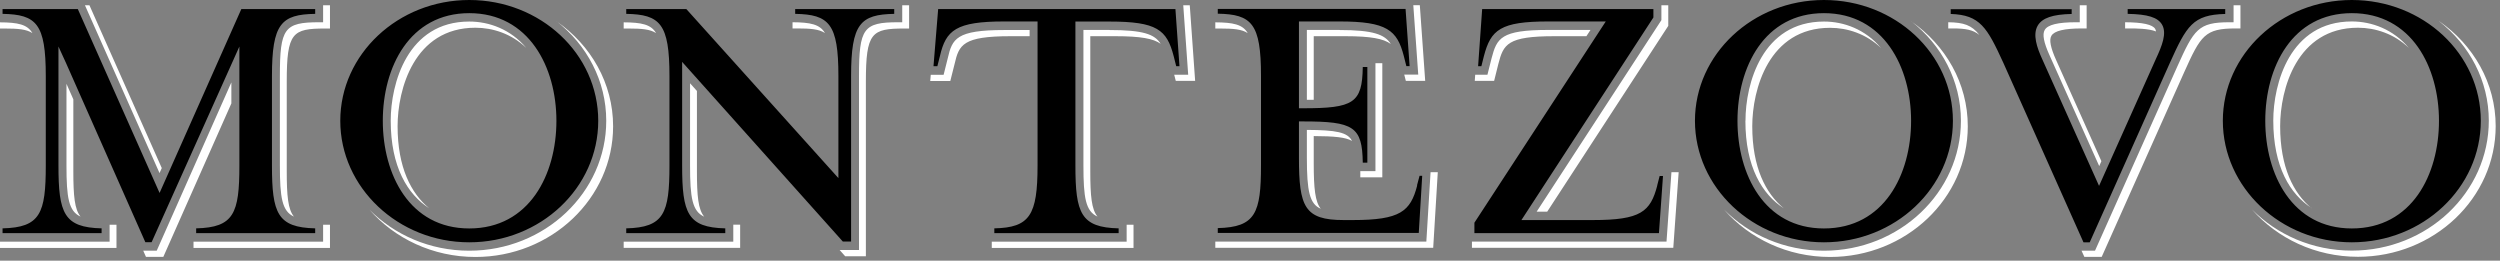 <svg xmlns="http://www.w3.org/2000/svg" width="422" height="44" viewBox="0 0 422 44" fill="none"><rect x="0" y="0" width="422" height="44" fill="#808080" stroke="none"/><path d="M158.361 1.535L157.573 11.179H158.227L158.658 9.465C159.669 5.083 161.378 3.622 169.522 3.622H175.139V27.934C175.139 36.355 173.817 38.413 167.842 38.547V39.352H188.826V38.547C182.451 38.398 181.529 36.013 181.529 27.934V3.637H187.251C195.321 3.637 196.955 5.023 198.115 9.465L198.546 11.179H199.095L198.412 1.535H158.361ZM134.226 2.34C139.948 2.445 141.523 3.98 141.523 12.834V30.065L115.858 1.535H105.708V2.34C111.429 2.445 113.005 3.98 113.005 12.834V27.934C113.005 36.013 112.083 38.398 105.708 38.547V39.352H122.427V38.547C116.066 38.398 115.145 36.013 115.145 27.934V10.449L142.266 40.768H143.663V12.834C143.663 3.98 145.238 2.445 150.945 2.34V1.535H134.226V2.34ZM375.646 1.535H359.15V2.34C362.539 2.4 364.233 2.936 364.946 4.144C365.808 5.605 364.946 7.736 363.906 9.972L354.32 31.377L344.72 9.972C343.843 8.034 343.071 5.843 343.977 4.308C344.75 3.026 346.474 2.43 349.699 2.355V1.55H329.279V2.355C334.228 2.519 335.417 4.606 338.181 10.643L351.69 40.902H352.745L366.254 10.658C369.107 4.323 370.162 2.489 375.617 2.355V1.55L375.646 1.535ZM26.929 32.554L13.137 1.535H0.431V2.34C6.153 2.445 7.728 3.98 7.728 12.834V27.934C7.728 36.013 6.807 38.398 0.431 38.547V39.352H17.15V38.547C10.789 38.398 9.868 36.013 9.868 27.934V7.855L11.146 10.643L24.536 40.887H25.591L40.408 7.855V27.934C40.408 36.013 39.486 38.398 33.111 38.547V39.352H53.203V38.547C46.828 38.398 45.906 36.013 45.906 27.934V12.834C45.906 3.98 47.482 2.43 53.203 2.34V1.535H40.735L26.944 32.554H26.929ZM79.21 0C67.202 0 57.439 9.152 57.439 20.391C57.439 31.63 67.202 40.902 79.21 40.902C91.218 40.902 100.982 31.705 100.982 20.391C100.982 9.078 91.218 0 79.21 0ZM79.21 38.562C69.12 38.562 64.617 29.439 64.617 20.391C64.617 11.343 69.134 2.221 79.21 2.221C89.286 2.221 93.923 11.343 93.923 20.391C93.923 29.439 89.375 38.562 79.21 38.562ZM239.221 31.317C238.091 35.685 236.352 37.145 228.372 37.145H226.797C220.198 37.145 219.262 34.91 219.262 26.637V20.496H219.931C228.491 20.496 229.947 21.36 230.036 27.457H230.809V11.314H230.036C229.947 17.41 228.491 18.275 219.931 18.275H219.262V3.622H226.113C234.108 3.622 235.832 5.083 236.962 9.45L237.393 11.165H237.943L237.259 1.506H205.56V2.31C211.282 2.415 212.857 3.95 212.857 12.804V27.889C212.857 35.968 211.936 38.353 205.56 38.502V39.322H239.488L240.068 29.678H239.622L239.191 31.288L239.221 31.317ZM307.879 0C295.871 0 286.108 9.152 286.108 20.391C286.108 31.63 295.871 40.902 307.879 40.902C319.887 40.902 329.651 31.705 329.651 20.391C329.651 9.078 319.887 0 307.879 0ZM307.879 38.562C297.789 38.562 293.286 29.439 293.286 20.391C293.286 11.343 297.803 2.221 307.879 2.221C317.955 2.221 322.592 11.343 322.592 20.391C322.592 29.439 318.044 38.562 307.879 38.562ZM396.987 0C384.979 0 375.215 9.152 375.215 20.391C375.215 31.63 384.979 40.902 396.987 40.902C408.995 40.902 418.759 31.705 418.759 20.391C418.759 9.078 408.995 0 396.987 0ZM396.987 38.562C386.896 38.562 382.378 29.439 382.378 20.391C382.378 11.343 386.896 2.221 396.987 2.221C407.078 2.221 411.699 11.343 411.699 20.391C411.699 29.439 407.152 38.562 396.987 38.562ZM279.747 31.317C278.588 35.759 276.938 37.145 268.884 37.145H256.816L279.093 2.951V1.535H250.188L249.505 11.179H250.054L250.485 9.465C251.645 5.008 253.294 3.622 261.349 3.622H271.053L248.88 37.593V39.352H280.029L280.713 29.707H280.148L279.732 31.317H279.747Z" fill="black"></path><path d="M281.292 40.782H248.464V41.826H282.452L283.358 29.066H282.139L281.307 40.782H281.292ZM190.178 37.921V40.797H167.411V41.856H191.338V37.935H190.535C190.401 37.935 190.297 37.935 190.178 37.935V37.921ZM240.781 40.782H205.144V41.826H241.925L242.698 29.066H241.479L240.766 40.782H240.781ZM187.266 5.053H182.882V27.934C182.882 33.374 183.253 35.655 185.259 36.564C184.249 35.342 184.041 33.061 184.041 28.858V6.111H188.291C192.541 6.111 194.696 6.514 195.915 7.393C194.919 5.769 192.943 5.068 187.251 5.068L187.266 5.053ZM173.801 6.111V5.068H169.536C161.422 5.068 160.739 6.529 159.981 9.838L159.282 12.625H157.112L157.023 13.669H160.412L161.14 10.777C161.883 7.542 162.552 6.111 170.577 6.111H173.801ZM110.745 5.59C109.898 4.114 108.279 3.786 105.277 3.771V4.815H106.079C108.293 4.815 109.765 4.934 110.745 5.59ZM152.283 3.756H151.614C145.744 3.756 145.001 4.77 145.001 12.834V42.199H141.731L142.43 42.989L142.667 43.257H146.16V13.758C146.16 5.47 147.141 4.815 152.654 4.815H153.457V0.894H152.297V3.756H152.283ZM54.541 3.756H53.872C47.987 3.756 47.244 4.77 47.244 12.834V27.934C47.244 33.374 47.615 35.655 49.621 36.564C48.611 35.342 48.403 33.061 48.403 28.858V13.758C48.403 5.47 49.384 4.815 54.897 4.815H55.7V0.894H54.541V3.756ZM93.952 3.592C99.065 7.602 102.334 13.639 102.334 20.391C102.334 32.48 91.961 42.318 79.21 42.318C72.567 42.318 66.578 39.65 62.358 35.387C66.623 40.261 73.058 43.376 80.25 43.376C93.061 43.376 103.493 33.479 103.493 21.315C103.493 14.056 99.733 7.602 93.952 3.607V3.592ZM133.78 3.756V4.8H134.583C136.797 4.8 138.268 4.919 139.249 5.575C138.402 4.099 136.782 3.771 133.78 3.756ZM123.779 37.921V40.797H105.277V41.841H124.938V37.921H124.135C124.002 37.921 123.898 37.921 123.779 37.921ZM54.541 37.921V40.797H32.665V41.856H55.7V37.935H54.897C54.763 37.935 54.659 37.935 54.541 37.935V37.921ZM354.707 27.188L347.098 10.196C346.132 8.049 345.864 6.723 346.28 6.037C346.771 5.202 348.465 4.8 351.422 4.8H352.225V0.894H351.066V3.756H350.397C347.38 3.756 345.656 4.174 345.151 5.053C344.72 5.783 344.973 7.155 345.968 9.346L354.35 28.038L354.721 27.188H354.707ZM390.195 35.148C387.134 32.629 384.89 28.232 384.89 21.3C384.89 15.129 387.654 4.68 398.027 4.68C400.955 4.68 404.12 5.694 406.617 8.094C403.971 4.934 400.33 3.622 396.987 3.622C386.524 3.622 383.73 14.146 383.73 20.361C383.73 28.157 386.569 32.778 390.195 35.118V35.148ZM376.998 3.756H376.33C371.054 3.756 370.355 4.949 367.517 11.254L353.637 42.318H351.363L351.838 43.361H354.766L368.676 12.223C371.485 5.977 372.168 4.8 377.385 4.8H378.187V0.894H377.028V3.756H376.998ZM322.621 3.592C327.734 7.602 331.003 13.639 331.003 20.391C331.003 32.48 320.63 42.318 307.879 42.318C301.236 42.318 295.247 39.65 291.026 35.387C295.292 40.261 301.727 43.376 308.919 43.376C321.73 43.376 332.162 33.479 332.162 21.315C332.162 14.056 328.402 7.602 322.621 3.607V3.592ZM328.863 3.756V4.8H329.666C331.761 4.8 333.054 5.023 334.124 5.903C332.831 4.233 331.464 3.786 328.863 3.756ZM39.055 13.907L26.453 42.318H24.179L24.64 43.361H27.567L39.055 17.455V13.892V13.907ZM294.623 20.391C294.623 28.187 297.461 32.808 301.102 35.163C298.041 32.644 295.782 28.247 295.782 21.315C295.782 15.144 298.546 4.695 308.919 4.695C311.847 4.695 315.012 5.709 317.524 8.109C314.879 4.949 311.238 3.637 307.894 3.637C297.432 3.637 294.638 14.161 294.638 20.376L294.623 20.391ZM363.935 5.306C363.906 5.157 363.876 5.008 363.802 4.889C363.371 4.144 361.691 3.771 358.719 3.756V4.8H359.522C360.398 4.8 362.672 4.8 363.935 5.306ZM411.729 3.592C416.841 7.602 420.111 13.639 420.111 20.376C420.111 32.465 409.738 42.303 396.987 42.303C390.344 42.303 384.355 39.62 380.134 35.357C384.399 40.231 390.834 43.346 398.027 43.346C410.837 43.346 421.27 33.449 421.27 21.286C421.27 14.026 417.51 7.572 411.729 3.577V3.592ZM199.734 0.894L200.566 12.61H198.204L198.471 13.654H201.74L200.834 0.894H199.734ZM226.113 5.053H220.599V16.844C221.015 16.844 221.387 16.844 221.758 16.844V6.111H227.138C231.389 6.111 233.543 6.529 234.762 7.423C233.766 5.813 231.775 5.068 226.098 5.068L226.113 5.053ZM72.433 35.148C69.372 32.629 67.113 28.232 67.113 21.3C67.113 15.129 69.877 4.68 80.25 4.68C83.178 4.68 86.343 5.694 88.84 8.094C86.195 4.934 82.554 3.637 79.21 3.637C68.748 3.637 65.954 14.161 65.954 20.376C65.954 28.172 68.792 32.793 72.433 35.148ZM116.482 14.041V27.948C116.482 33.389 116.853 35.67 118.875 36.579C117.849 35.357 117.641 33.076 117.641 28.873V15.353L116.482 14.056V14.041ZM27.3 28.351L15.099 0.894H14.341L26.928 29.215L27.315 28.351H27.3ZM13.598 36.564C12.587 35.342 12.379 33.061 12.379 28.858V16.769L11.22 14.146V27.934C11.22 33.374 11.592 35.655 13.598 36.564ZM5.469 5.59C4.622 4.114 3.002 3.786 0 3.771V4.815H0.803C3.017 4.815 4.488 4.934 5.469 5.59ZM205.144 3.771V4.815H205.946C208.161 4.815 209.632 4.934 210.613 5.59C209.766 4.114 208.146 3.786 205.144 3.771ZM268.482 5.053H261.349C253.339 5.053 252.67 6.439 251.778 9.838L251.08 12.61H249.014L248.94 13.654H252.209L252.922 10.792C253.784 7.453 254.453 6.111 262.374 6.111H267.784L268.467 5.068L268.482 5.053ZM237.303 13.654H240.573L239.666 0.879H238.566L239.399 12.595H237.036L237.303 13.639V13.654ZM281.604 4.352V0.894H280.445V3.398L259.387 35.729H261.17L281.604 4.367V4.352ZM228.223 23.79C227.48 22.314 225.548 21.956 220.599 21.927V26.637C220.599 32.271 221.06 34.433 222.947 35.237C221.996 34.06 221.758 31.824 221.758 27.546V22.97C225.206 22.985 227.138 23.164 228.223 23.79ZM229.62 28.888V29.931H233.335V10.673H232.176V28.888H229.62ZM18.502 37.921V40.797H0V41.856H19.661V37.935H18.859C18.725 37.935 18.621 37.935 18.502 37.935V37.921Z" fill="white"></path></svg>